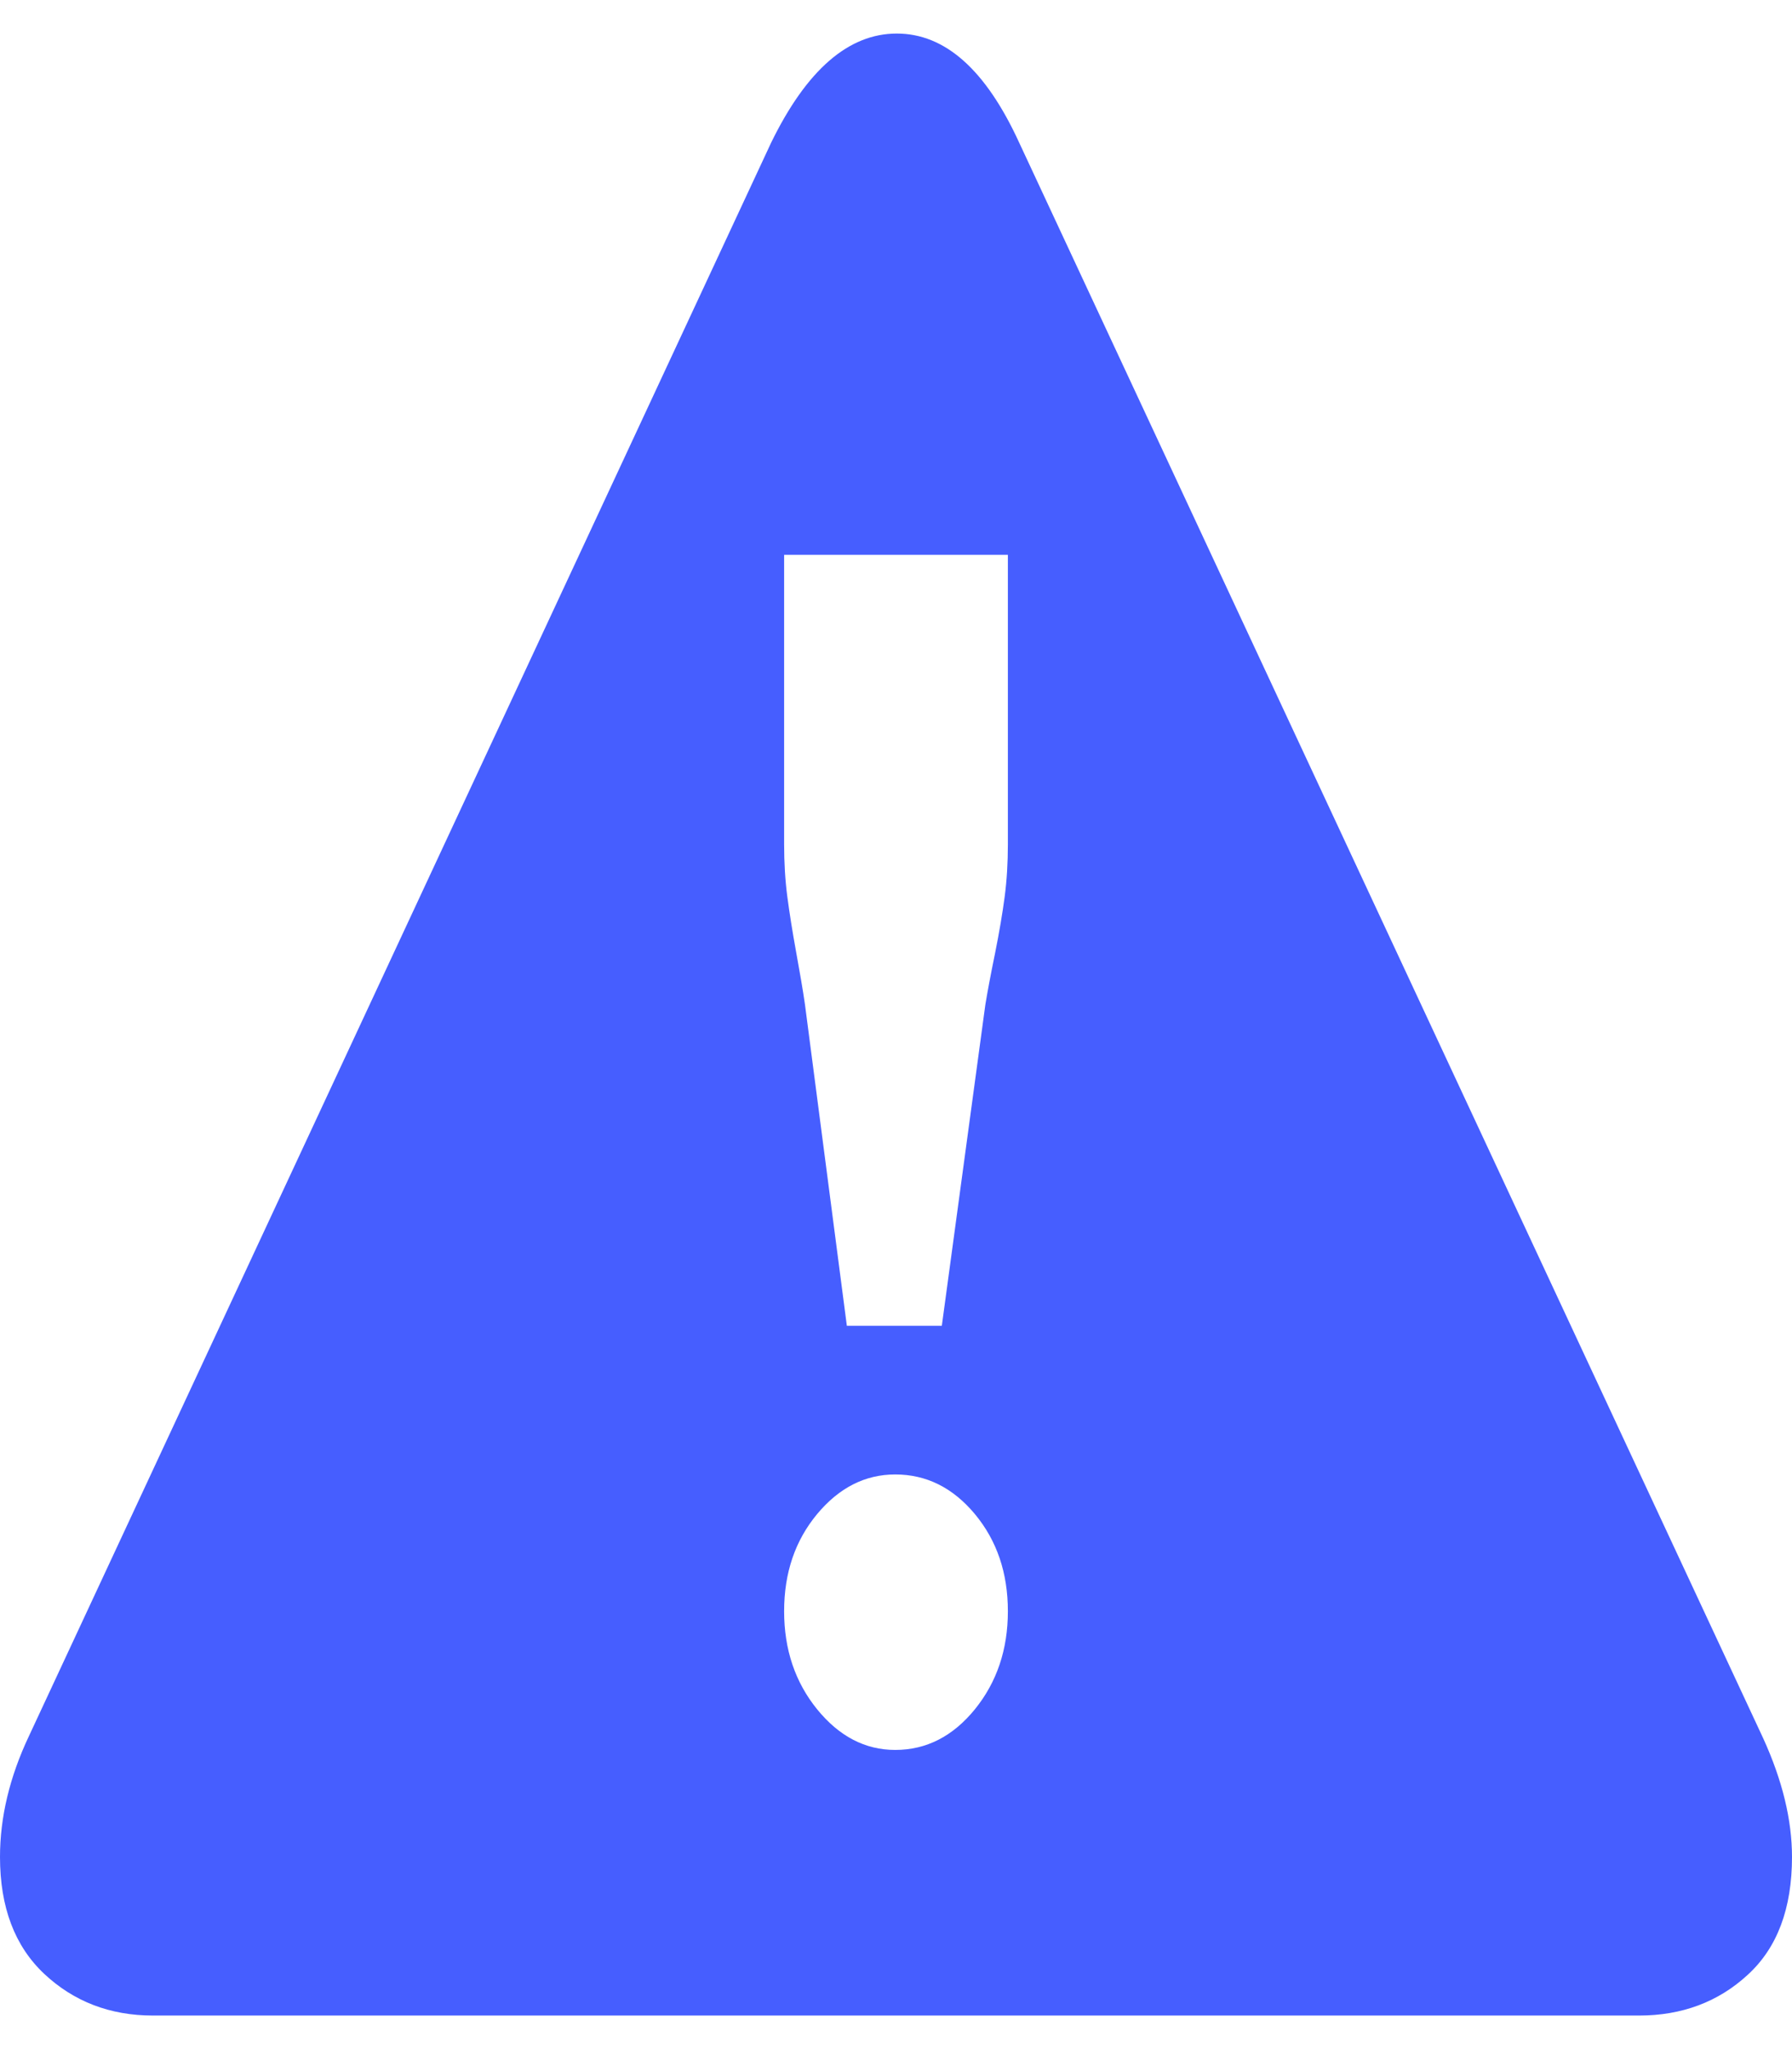 <svg width="14" height="16" viewBox="0 0 14 16" fill="none" xmlns="http://www.w3.org/2000/svg">
<path d="M14 14.5C14 14.902 13.885 15.209 13.654 15.42C13.424 15.632 13.14 15.738 12.805 15.738H1.195C0.86 15.738 0.577 15.629 0.346 15.413C0.115 15.196 0 14.892 0 14.5C0 14.19 0.075 13.875 0.226 13.556L6.025 1.113C6.302 0.546 6.629 0.262 7.006 0.262C7.384 0.262 7.702 0.546 7.962 1.113L13.774 13.571C13.925 13.901 14 14.211 14 14.5ZM7.874 6.592V4.332H6.126V6.592C6.126 6.736 6.134 6.873 6.151 7.002C6.168 7.131 6.191 7.275 6.22 7.435C6.249 7.595 6.273 7.732 6.289 7.845L6.616 10.352H7.358L7.698 7.845C7.715 7.742 7.74 7.608 7.774 7.443C7.807 7.278 7.832 7.131 7.849 7.002C7.866 6.873 7.874 6.736 7.874 6.592ZM7.874 12.581C7.874 12.281 7.788 12.029 7.616 11.822C7.444 11.616 7.237 11.513 6.994 11.513C6.759 11.513 6.556 11.616 6.384 11.822C6.212 12.029 6.126 12.281 6.126 12.581C6.126 12.88 6.212 13.135 6.384 13.347C6.556 13.558 6.759 13.664 6.994 13.664C7.237 13.664 7.444 13.558 7.616 13.347C7.788 13.135 7.874 12.88 7.874 12.581Z" fill="#465EFF"/>
</svg>
